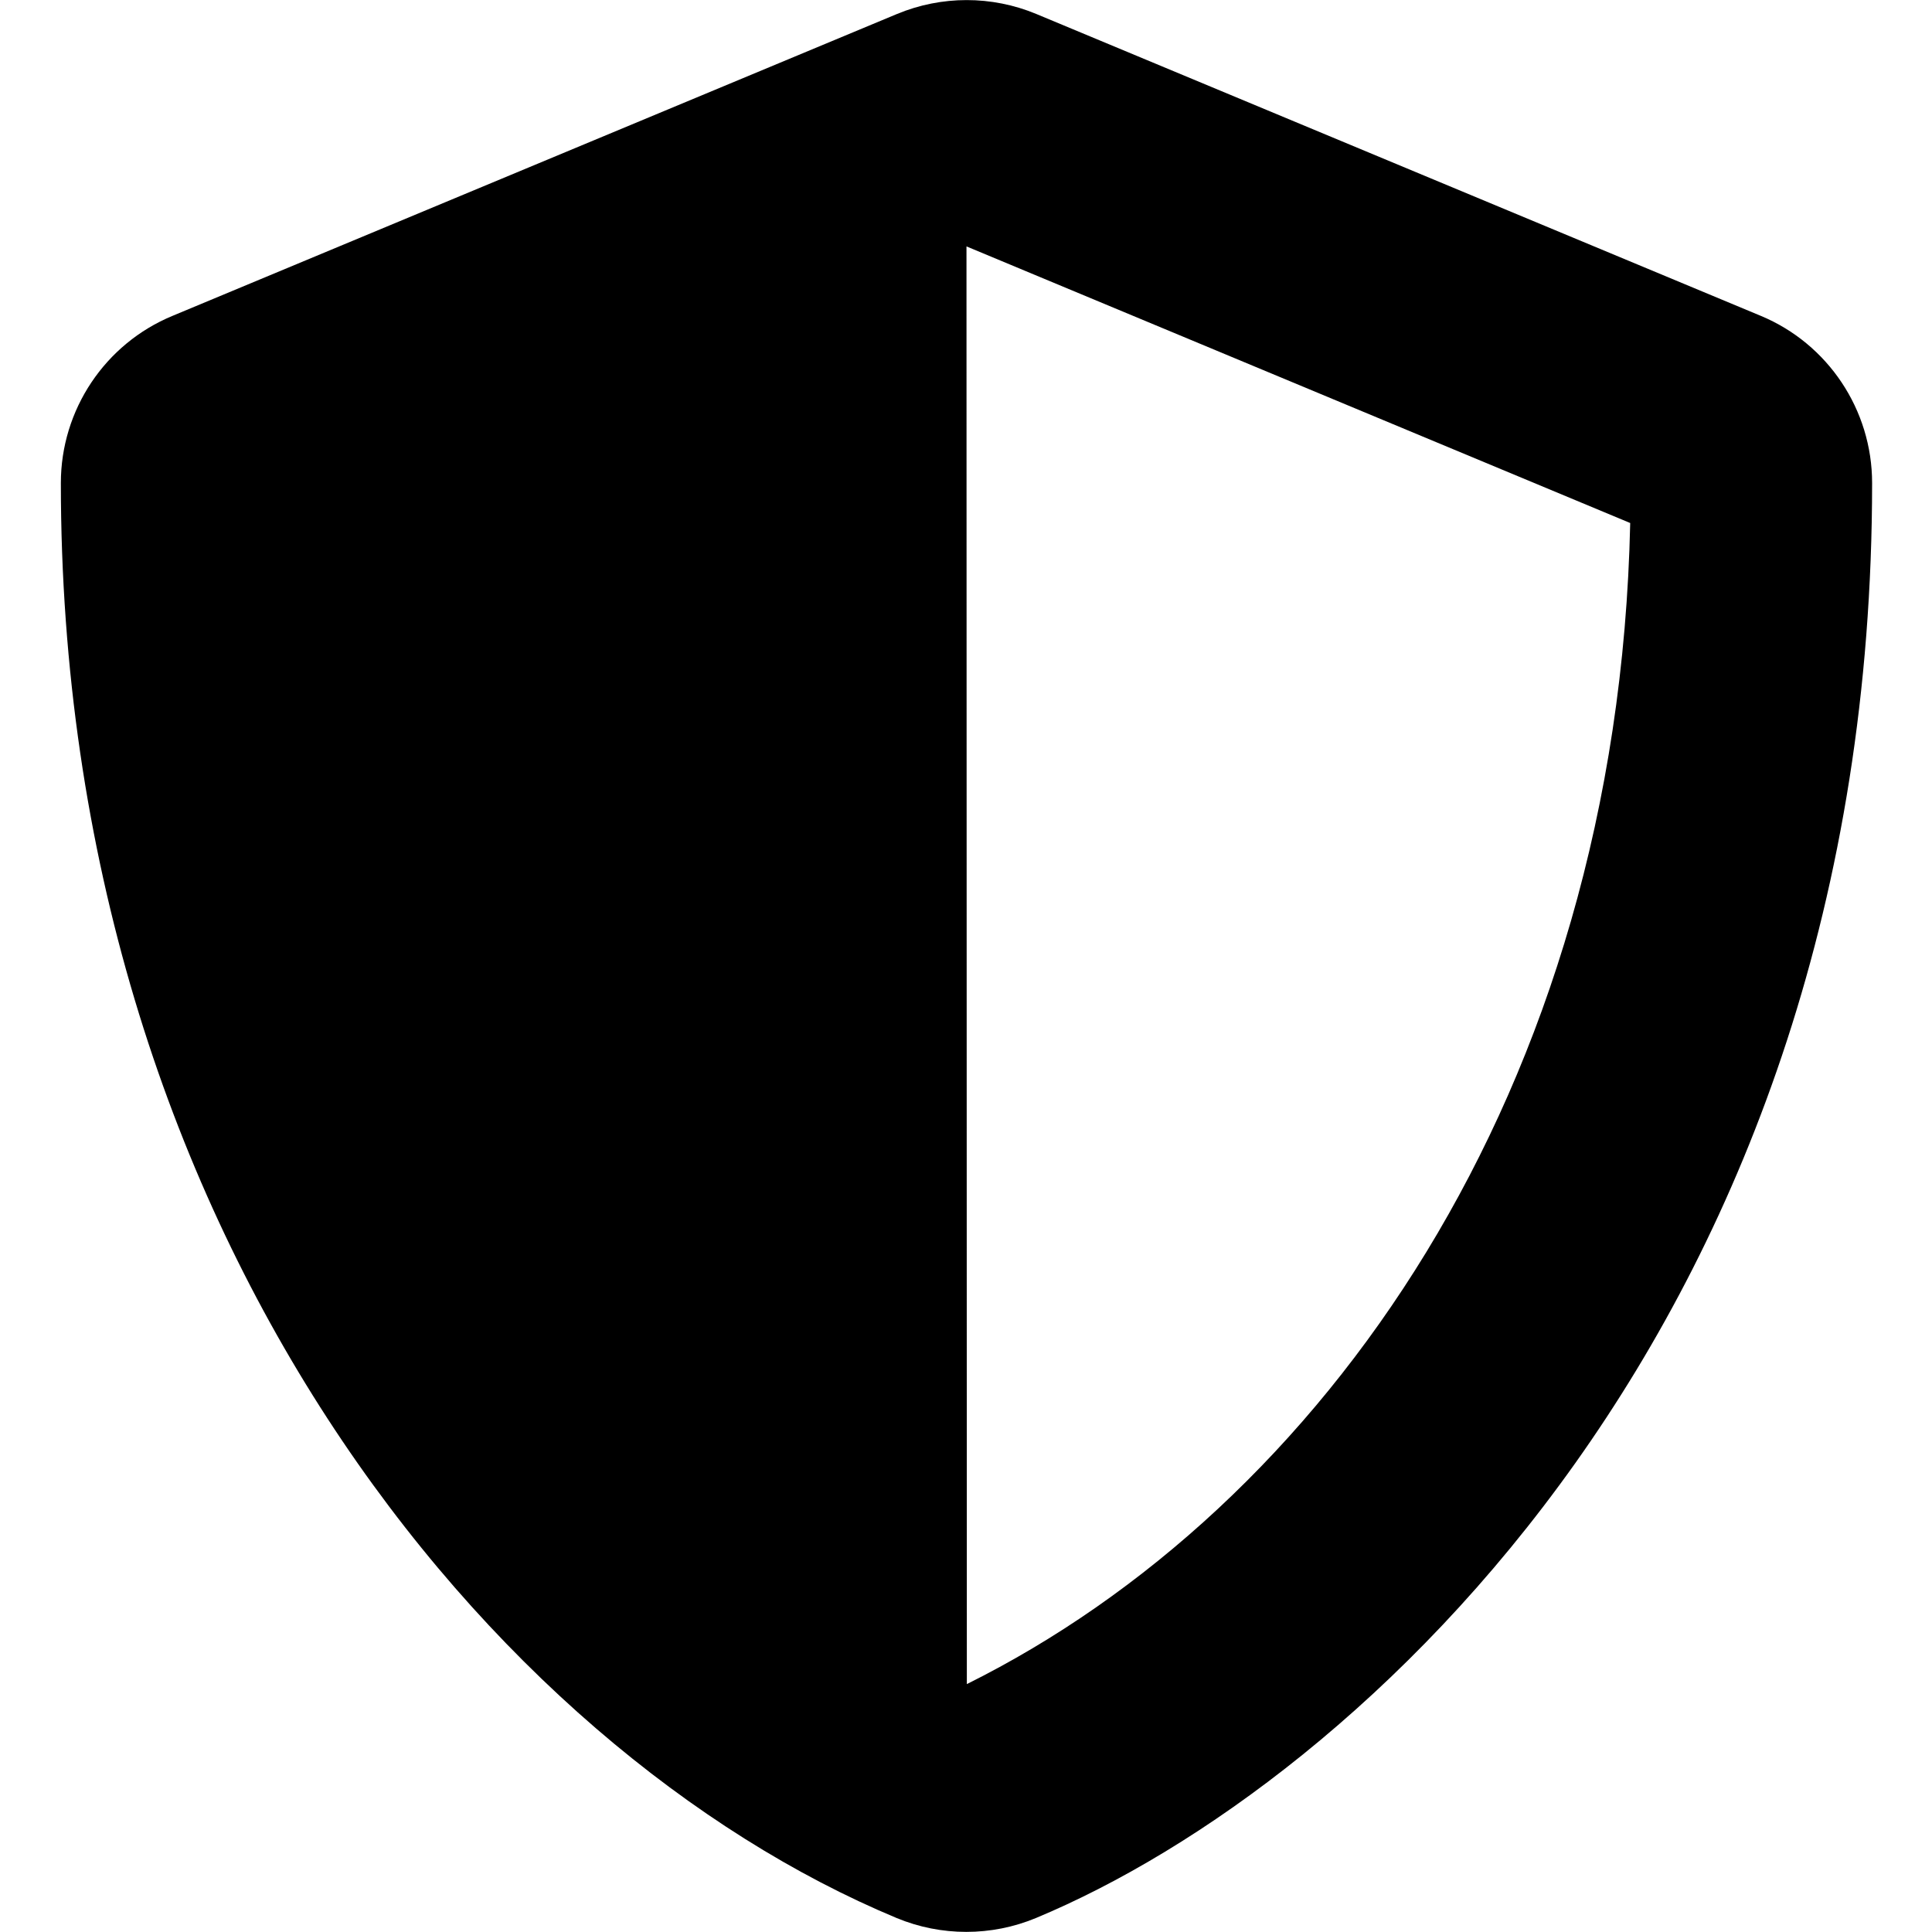 <svg width="48" height="48" viewBox="0 0 48 48" fill="none" xmlns="http://www.w3.org/2000/svg">
<path fill-rule="evenodd" clip-rule="evenodd" d="M43.746 7.847L25.746 0.347C24.639 -0.113 23.394 -0.113 22.287 0.347L4.287 7.847C2.609 8.541 1.512 10.181 1.512 12C1.512 30.609 12.246 43.472 22.277 47.653C23.384 48.112 24.631 48.112 25.737 47.653C33.771 44.306 46.512 32.747 46.512 12C46.512 10.181 45.415 8.541 43.746 7.847ZM24.021 41.841L24.012 6.122L40.502 12.994C40.193 27.188 32.806 37.472 24.021 41.841Z" fill="black"/>
</svg>
